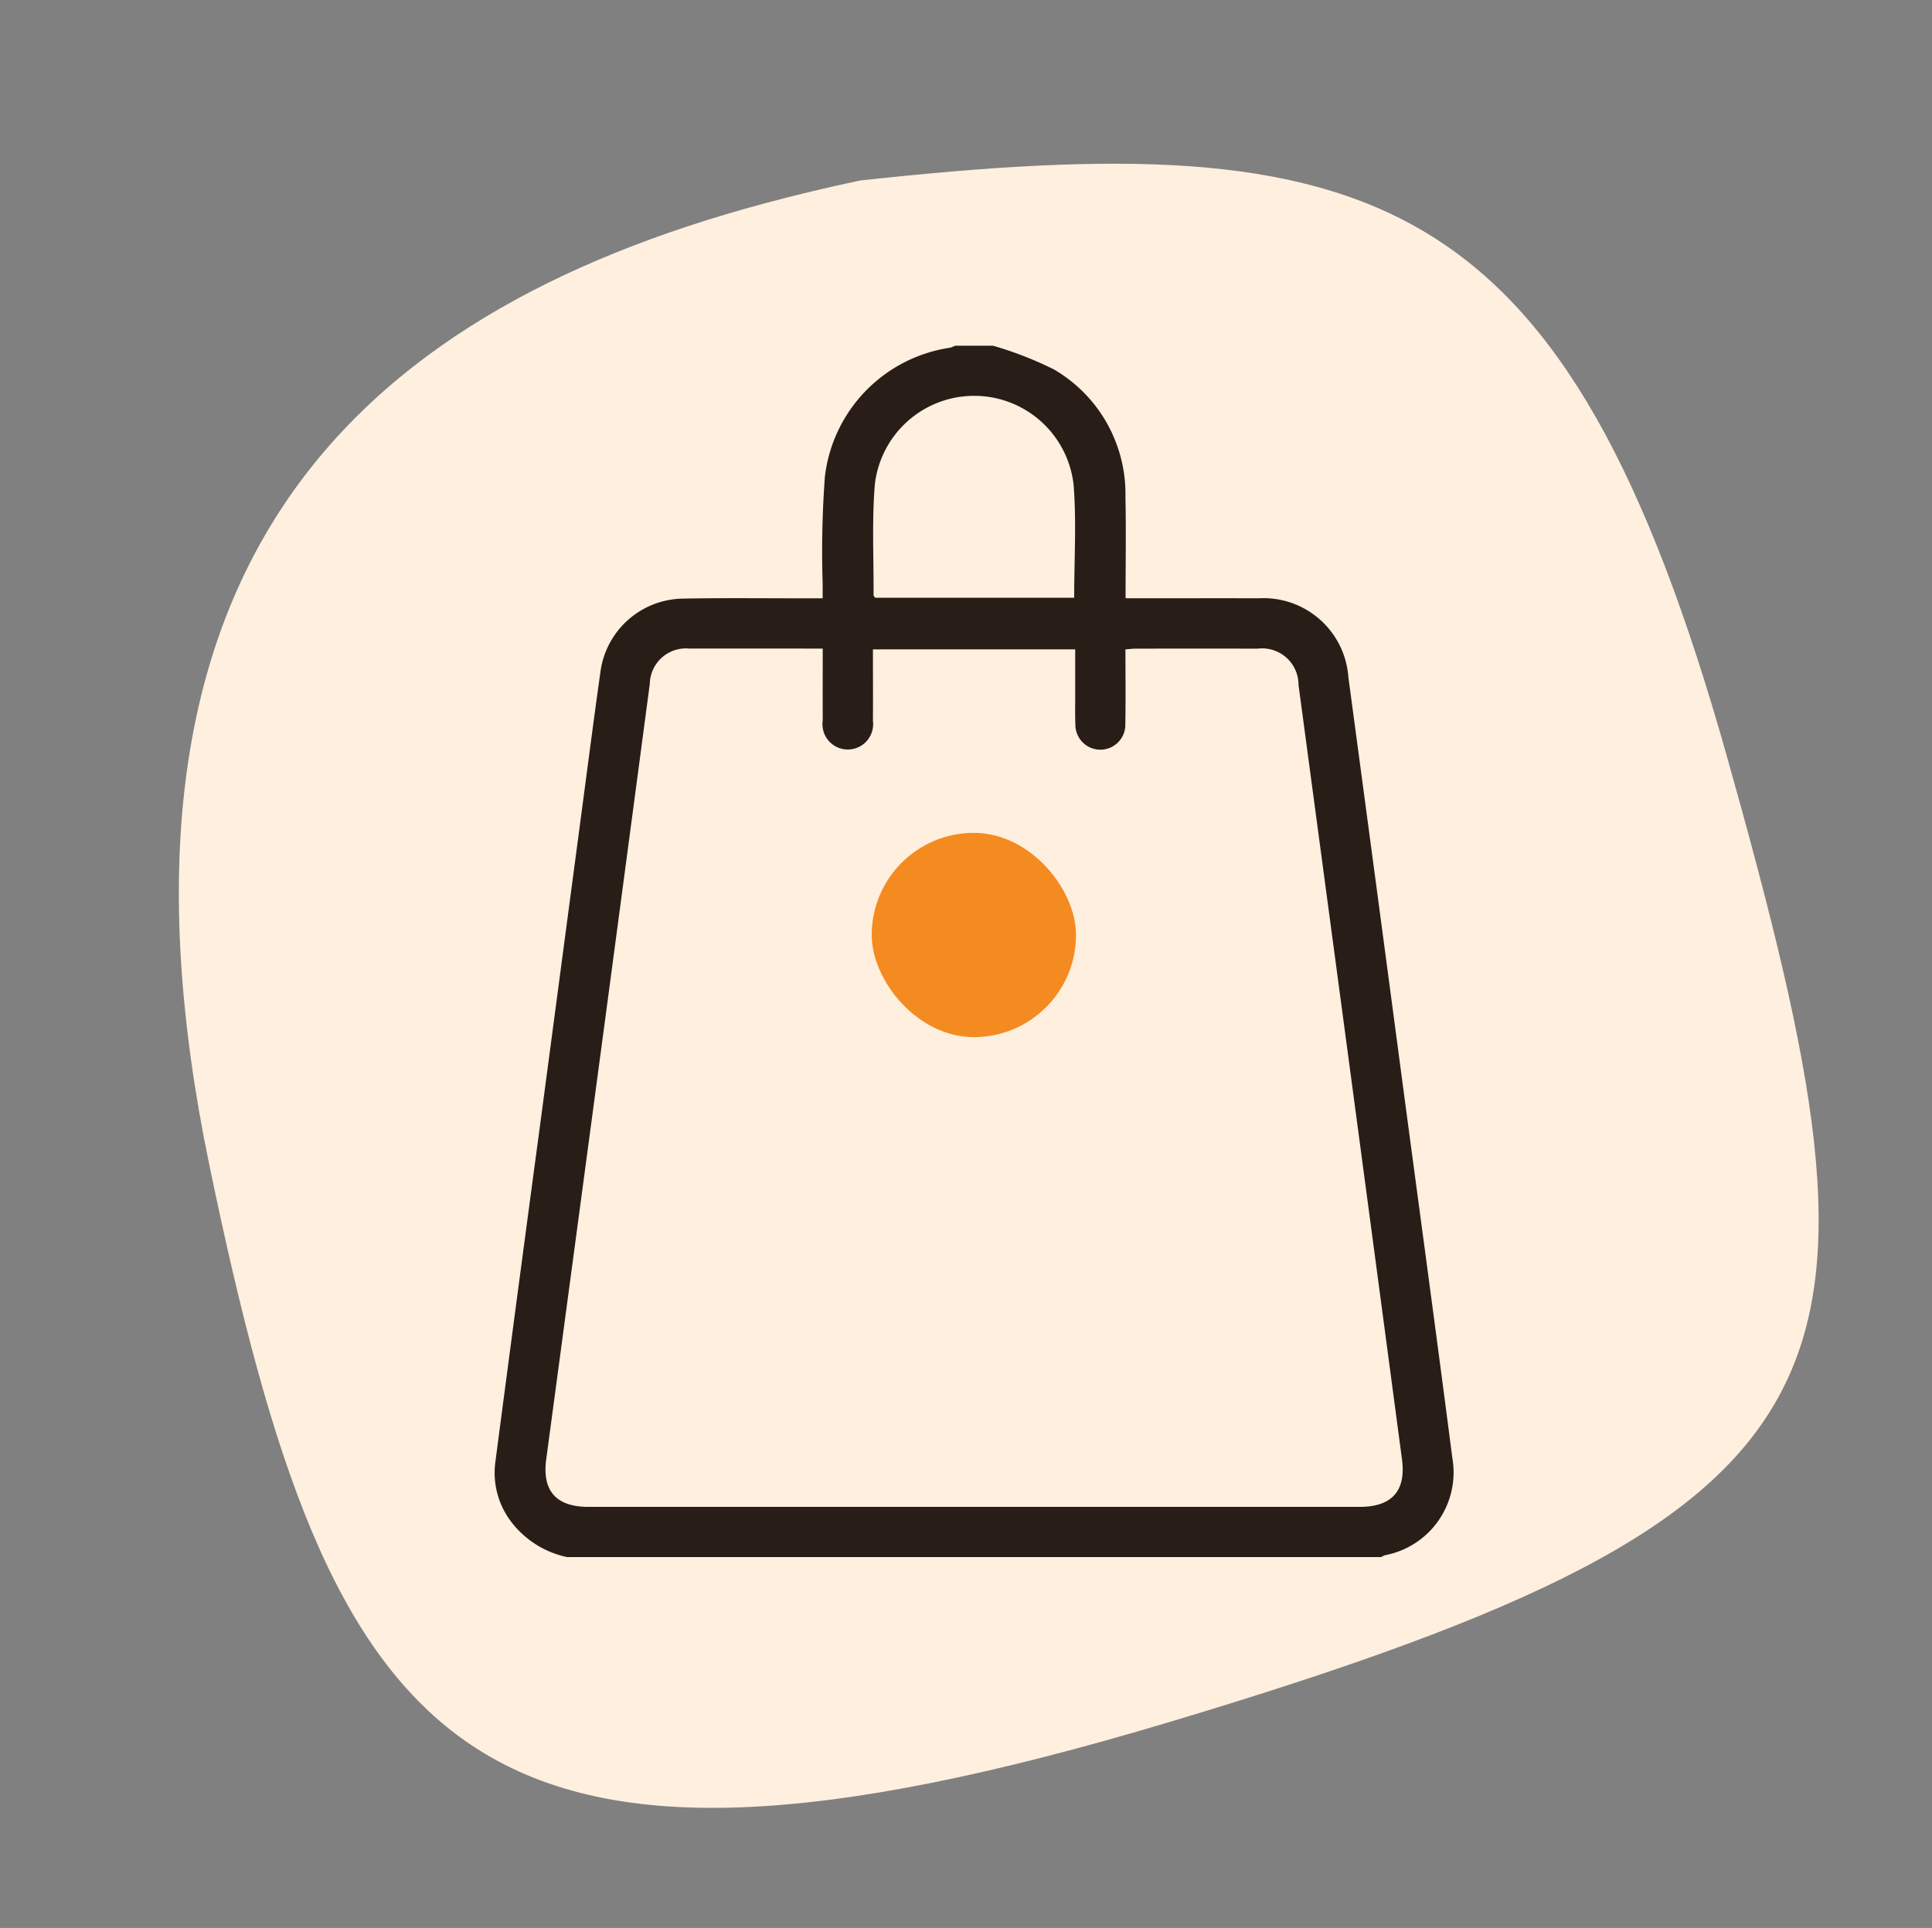 <svg xmlns="http://www.w3.org/2000/svg" xmlns:xlink="http://www.w3.org/1999/xlink" width="122.938" height="122.689" viewBox="0 0 122.938 122.689">
  <rect x="0" y="0" width="122.938" height="122.689" fill="#808080" stroke="none"/>
  <defs>
    <clipPath id="clip-path">
      <rect id="Rectangle_32" data-name="Rectangle 32" width="61.008" height="77.093" fill="#291d18"/>
    </clipPath>
  </defs>
  <g id="Group_78" data-name="Group 78" transform="translate(-700.531 -2941)">
    <path id="Path_49" data-name="Path 49" d="M50,0c38.4,2.2,50,22.386,50,50,0,2.016-.048,4-.167,6.211C94.8,88.8,88.007,99.534,50,100,9,100.5,1.4,97,0,50S11.6-2.2,50,0Z" transform="matrix(-0.259, -0.966, 0.966, -0.259, 726.811, 3063.485)" fill="#ffefde"/>
    <g id="Group_60" data-name="Group 60" transform="translate(732 2963)">
      <g id="Group_59" data-name="Group 59" clip-path="url(#clip-path)">
        <path id="Path_48" data-name="Path 48" d="M31.72,0A22.926,22.926,0,0,1,35.6,1.512a9.172,9.172,0,0,1,4.546,8.08c.044,2.127.008,4.256.008,6.481h.863c2.534,0,5.068-.008,7.6,0A5.416,5.416,0,0,1,54.332,21.1q1.817,13.526,3.611,27.056c1.007,7.553,2.033,15.1,3.009,22.66a5.358,5.358,0,0,1-4.273,6.149,1.516,1.516,0,0,0-.265.124H4.617a6.049,6.049,0,0,1-3.588-2.287,5.155,5.155,0,0,1-.987-3.691Q1.459,60.305,2.91,49.5q1.312-9.877,2.621-19.753c.4-3.006.787-6.014,1.211-9.017a5.375,5.375,0,0,1,5.223-4.636c2.658-.051,5.318-.016,7.977-.019h.937c0-.337,0-.625,0-.913a65.091,65.091,0,0,1,.142-6.837A9.408,9.408,0,0,1,28.97.13,1.9,1.9,0,0,0,29.311,0ZM20.879,19.273H20.3c-2.635,0-5.269-.005-7.9,0A2.3,2.3,0,0,0,9.88,21.511Q8.516,31.8,7.143,42.087,5.22,56.473,3.289,70.859c-.27,2.02.634,3.034,2.687,3.034H55.054c2.05,0,2.956-1.019,2.688-3.034Q56.236,59.527,54.722,48.2q-1.779-13.306-3.563-26.611a2.317,2.317,0,0,0-2.6-2.311q-3.877-.007-7.753,0c-.213,0-.427.029-.66.045,0,1.632.019,3.188-.007,4.742a1.59,1.59,0,1,1-3.179.033c-.027-.626-.01-1.254-.011-1.881,0-.968,0-1.936,0-2.892H24.078c0,1.547.009,3.048,0,4.548a1.613,1.613,0,1,1-3.194-.032c-.008-1.48,0-2.96,0-4.564m16-3.237c0-2.433.15-4.818-.036-7.176A6.364,6.364,0,0,0,24.2,8.819c-.193,2.34-.068,4.706-.082,7.061,0,.04.051.081.1.157Z" transform="translate(0)" fill="#291d18"/>
      </g>
    </g>
    <rect id="Rectangle_33" data-name="Rectangle 33" width="13" height="13" rx="6.5" transform="translate(756 2994)" fill="#f48b20"/>
  </g>
</svg>
